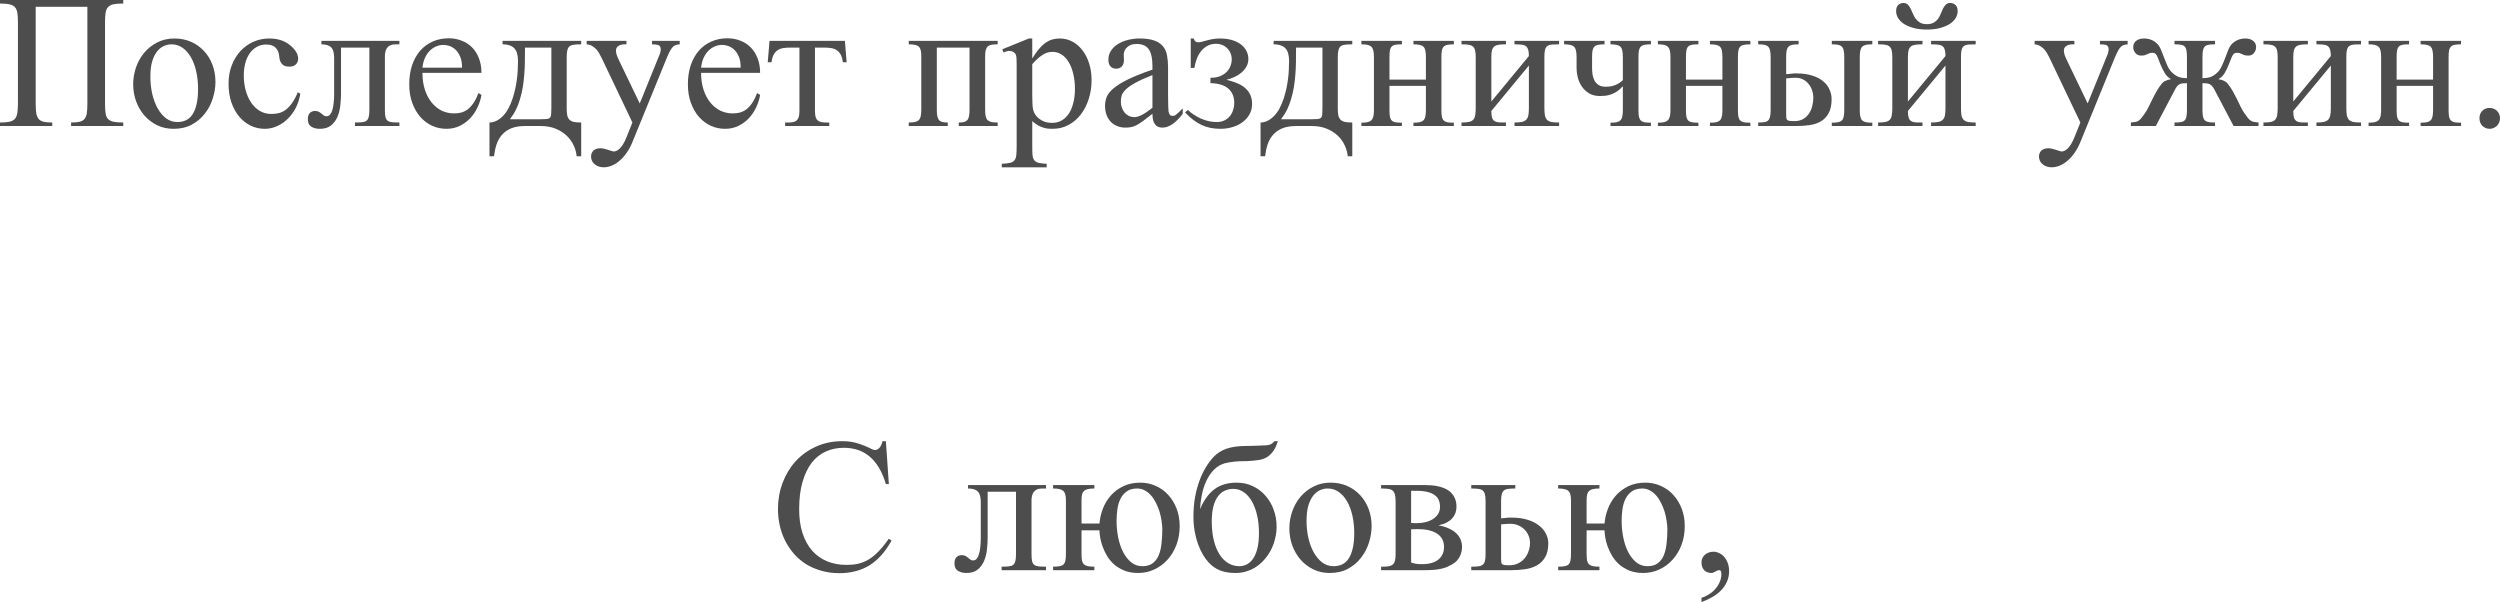 <?xml version="1.0" encoding="UTF-8"?> <svg xmlns="http://www.w3.org/2000/svg" viewBox="0 0 157.6 37.955" fill="none"><path d="M4.482 7.945V7.723C4.705 7.723 4.883 7.707 5.016 7.676C5.148 7.645 5.252 7.586 5.326 7.5C5.4 7.41 5.449 7.289 5.473 7.137C5.496 6.98 5.508 6.779 5.508 6.533V0.428H2.25V6.533C2.25 6.779 2.262 6.98 2.285 7.137C2.313 7.289 2.363 7.41 2.437 7.5C2.512 7.586 2.617 7.645 2.754 7.676C2.891 7.707 3.07 7.723 3.293 7.723V7.945H0V7.723C0.246 7.723 0.443 7.707 0.592 7.676C0.744 7.641 0.859 7.58 0.938 7.494C1.016 7.404 1.066 7.283 1.09 7.131C1.117 6.975 1.131 6.775 1.131 6.533V1.424C1.131 1.178 1.119 0.977 1.096 0.82C1.072 0.664 1.021 0.543 0.943 0.457C0.865 0.367 0.752 0.307 0.604 0.275C0.455 0.24 0.254 0.223 0 0.223V0H7.77V0.223C7.512 0.223 7.307 0.238 7.154 0.27C7.006 0.301 6.891 0.361 6.809 0.451C6.73 0.537 6.68 0.658 6.656 0.814C6.633 0.971 6.621 1.174 6.621 1.424V6.533C6.621 6.783 6.633 6.986 6.656 7.143C6.68 7.295 6.73 7.414 6.809 7.5C6.891 7.586 7.006 7.645 7.154 7.676C7.307 7.707 7.512 7.723 7.77 7.723V7.945H4.482Z" fill="#4D4D4D"></path><path d="M12.486 5.613C12.486 5.215 12.447 4.844 12.369 4.5C12.291 4.156 12.18 3.859 12.035 3.609C11.891 3.355 11.715 3.156 11.508 3.012C11.301 2.867 11.068 2.795 10.811 2.795C10.658 2.795 10.502 2.828 10.342 2.895C10.186 2.961 10.043 3.072 9.914 3.229C9.785 3.385 9.68 3.594 9.598 3.855C9.52 4.113 9.48 4.437 9.48 4.828C9.48 5.211 9.52 5.576 9.598 5.924C9.68 6.271 9.795 6.576 9.943 6.838C10.092 7.1 10.27 7.309 10.477 7.465C10.688 7.617 10.922 7.693 11.18 7.693C11.371 7.693 11.547 7.658 11.707 7.588C11.871 7.514 12.01 7.395 12.123 7.23C12.236 7.066 12.324 6.852 12.387 6.586C12.453 6.32 12.486 5.996 12.486 5.613ZM13.582 5.162C13.582 5.51 13.525 5.859 13.412 6.211C13.303 6.559 13.137 6.875 12.914 7.16C12.695 7.445 12.42 7.678 12.088 7.857C11.76 8.033 11.375 8.121 10.934 8.121C10.559 8.121 10.215 8.045 9.902 7.893C9.594 7.74 9.326 7.535 9.1 7.277C8.877 7.02 8.703 6.721 8.578 6.381C8.457 6.041 8.396 5.686 8.396 5.314C8.396 4.951 8.455 4.598 8.572 4.254C8.693 3.906 8.865 3.598 9.088 3.328C9.314 3.059 9.588 2.842 9.908 2.678C10.229 2.51 10.59 2.426 10.992 2.426C11.379 2.426 11.73 2.496 12.047 2.637C12.363 2.777 12.635 2.971 12.861 3.217C13.092 3.463 13.27 3.754 13.395 4.09C13.52 4.422 13.582 4.779 13.582 5.162Z" fill="#4D4D4D"></path><path d="M18.932 5.906C18.881 6.23 18.785 6.529 18.645 6.803C18.504 7.072 18.332 7.305 18.129 7.5C17.93 7.695 17.705 7.848 17.455 7.957C17.209 8.066 16.955 8.121 16.693 8.121C16.377 8.121 16.08 8.055 15.803 7.922C15.525 7.785 15.283 7.594 15.076 7.348C14.869 7.098 14.705 6.797 14.584 6.445C14.467 6.094 14.408 5.701 14.408 5.268C14.408 4.842 14.477 4.455 14.613 4.107C14.75 3.76 14.934 3.461 15.164 3.211C15.398 2.961 15.67 2.768 15.979 2.631C16.291 2.494 16.621 2.426 16.969 2.426C17.504 2.426 17.939 2.564 18.275 2.842C18.443 2.979 18.572 3.119 18.662 3.264C18.752 3.408 18.797 3.555 18.797 3.703C18.797 3.84 18.75 3.957 18.656 4.055C18.566 4.152 18.43 4.201 18.246 4.201C18.187 4.201 18.123 4.195 18.053 4.184C17.982 4.172 17.914 4.145 17.848 4.102C17.785 4.055 17.73 3.986 17.684 3.896C17.637 3.803 17.607 3.676 17.596 3.516C17.576 3.305 17.502 3.135 17.373 3.006C17.248 2.873 17.051 2.807 16.781 2.807C16.559 2.807 16.359 2.857 16.184 2.959C16.008 3.057 15.859 3.193 15.738 3.369C15.617 3.541 15.525 3.746 15.463 3.984C15.4 4.223 15.369 4.48 15.369 4.758C15.369 5.074 15.406 5.379 15.48 5.672C15.559 5.965 15.672 6.225 15.82 6.451C15.969 6.674 16.15 6.852 16.365 6.984C16.58 7.117 16.828 7.184 17.109 7.184C17.273 7.184 17.43 7.166 17.578 7.131C17.73 7.092 17.875 7.021 18.012 6.92C18.148 6.818 18.279 6.68 18.404 6.504C18.533 6.324 18.656 6.096 18.773 5.818L18.932 5.906Z" fill="#4D4D4D"></path><path d="M22.377 7.945V7.723C22.557 7.723 22.705 7.717 22.822 7.705C22.943 7.693 23.037 7.662 23.104 7.611C23.17 7.557 23.217 7.477 23.244 7.371C23.271 7.266 23.285 7.119 23.285 6.932V3H21.498V5.924C21.498 6.154 21.482 6.398 21.451 6.656C21.424 6.914 21.363 7.152 21.27 7.371C21.176 7.586 21.041 7.766 20.865 7.91C20.689 8.051 20.455 8.121 20.162 8.121C19.943 8.121 19.762 8.074 19.617 7.98C19.477 7.891 19.406 7.736 19.406 7.518C19.406 7.342 19.447 7.211 19.529 7.125C19.615 7.039 19.727 6.996 19.863 6.996C19.961 6.996 20.041 7.014 20.104 7.049C20.166 7.084 20.221 7.123 20.268 7.166C20.318 7.205 20.365 7.242 20.408 7.277C20.455 7.312 20.51 7.33 20.572 7.33C20.666 7.33 20.744 7.295 20.807 7.225C20.869 7.15 20.918 7.051 20.953 6.926C20.992 6.797 21.02 6.646 21.035 6.475C21.055 6.303 21.064 6.119 21.064 5.924V3.639C21.064 3.498 21.051 3.375 21.023 3.27C21 3.164 20.957 3.076 20.895 3.006C20.832 2.936 20.75 2.883 20.648 2.848C20.547 2.812 20.418 2.795 20.262 2.795V2.578H25.178V2.795H24.938C24.801 2.795 24.687 2.816 24.598 2.859C24.512 2.902 24.443 2.959 24.393 3.029C24.346 3.1 24.312 3.18 24.293 3.27C24.273 3.355 24.264 3.443 24.264 3.533V6.932C24.264 7.123 24.275 7.271 24.299 7.377C24.326 7.482 24.373 7.561 24.439 7.611C24.51 7.662 24.604 7.693 24.721 7.705C24.842 7.717 24.994 7.723 25.178 7.723V7.945H22.377Z" fill="#4D4D4D"></path><path d="M29.127 4.266C29.127 3.969 29.084 3.729 28.998 3.545C28.912 3.357 28.809 3.211 28.688 3.105C28.566 3 28.439 2.928 28.307 2.889C28.174 2.85 28.058 2.83 27.961 2.83C27.805 2.83 27.65 2.861 27.498 2.924C27.35 2.986 27.215 3.078 27.094 3.199C26.973 3.32 26.871 3.471 26.789 3.65C26.707 3.83 26.654 4.035 26.631 4.266H29.127ZM30.352 5.982C30.309 6.244 30.227 6.504 30.106 6.762C29.988 7.016 29.836 7.244 29.648 7.447C29.461 7.646 29.24 7.809 28.986 7.934C28.732 8.059 28.451 8.121 28.143 8.121C27.826 8.121 27.525 8.057 27.24 7.928C26.955 7.795 26.705 7.607 26.49 7.365C26.279 7.119 26.111 6.824 25.986 6.48C25.861 6.137 25.799 5.75 25.799 5.32C25.799 4.867 25.859 4.461 25.98 4.102C26.106 3.742 26.277 3.437 26.496 3.188C26.719 2.937 26.983 2.746 27.287 2.613C27.592 2.48 27.926 2.414 28.289 2.414C28.586 2.414 28.859 2.465 29.109 2.566C29.363 2.664 29.582 2.807 29.766 2.994C29.949 3.182 30.092 3.41 30.193 3.68C30.299 3.949 30.352 4.254 30.352 4.594H26.631C26.631 4.992 26.684 5.35 26.789 5.666C26.895 5.982 27.037 6.25 27.217 6.469C27.397 6.687 27.603 6.855 27.838 6.973C28.076 7.086 28.326 7.145 28.588 7.148C28.764 7.152 28.926 7.135 29.074 7.096C29.227 7.053 29.367 6.982 29.496 6.885C29.625 6.783 29.744 6.65 29.854 6.486C29.967 6.318 30.07 6.111 30.164 5.865L30.352 5.982Z" fill="#4D4D4D"></path><path d="M34.758 3H33.094C33.094 3.324 33.092 3.629 33.088 3.914C33.084 4.199 33.07 4.475 33.047 4.74C33.027 5.006 32.996 5.266 32.953 5.52C32.91 5.77 32.85 6.023 32.771 6.281C32.713 6.48 32.635 6.684 32.537 6.891C32.44 7.094 32.309 7.303 32.145 7.518H34.008C34.195 7.518 34.34 7.514 34.441 7.506C34.543 7.498 34.617 7.471 34.664 7.424C34.711 7.377 34.738 7.303 34.746 7.201C34.754 7.1 34.758 6.955 34.758 6.768V3ZM36.352 9.85C36.332 9.623 36.27 9.396 36.164 9.17C36.063 8.943 35.916 8.738 35.725 8.555C35.537 8.375 35.307 8.229 35.033 8.115C34.76 8.002 34.443 7.945 34.084 7.945H33.105C32.754 7.945 32.459 7.994 32.221 8.092C31.986 8.193 31.793 8.33 31.641 8.502C31.492 8.674 31.379 8.875 31.301 9.105C31.226 9.336 31.174 9.584 31.143 9.85H30.856V7.723C31.137 7.723 31.41 7.596 31.676 7.342C31.942 7.084 32.156 6.701 32.32 6.193C32.387 5.982 32.441 5.779 32.484 5.584C32.527 5.385 32.56 5.189 32.584 4.998C32.611 4.807 32.629 4.617 32.637 4.43C32.648 4.238 32.654 4.043 32.654 3.844C32.654 3.672 32.637 3.521 32.602 3.393C32.57 3.26 32.516 3.15 32.438 3.064C32.363 2.975 32.264 2.908 32.139 2.865C32.018 2.818 31.865 2.795 31.682 2.795V2.578H36.639V2.795C36.455 2.795 36.305 2.803 36.187 2.818C36.07 2.83 35.977 2.863 35.906 2.918C35.84 2.973 35.793 3.055 35.766 3.164C35.738 3.27 35.725 3.416 35.725 3.604V6.832C35.725 7.012 35.736 7.16 35.76 7.277C35.787 7.391 35.834 7.48 35.9 7.547C35.967 7.613 36.059 7.66 36.176 7.687C36.297 7.711 36.451 7.723 36.639 7.723V9.85H36.352Z" fill="#4D4D4D"></path><path d="M42.85 2.795C42.764 2.803 42.688 2.816 42.621 2.836C42.555 2.852 42.49 2.889 42.428 2.947C42.369 3.002 42.311 3.082 42.252 3.188C42.193 3.289 42.127 3.428 42.053 3.604L39.867 8.959C39.766 9.213 39.644 9.437 39.504 9.633C39.367 9.832 39.219 9.998 39.058 10.131C38.902 10.268 38.738 10.371 38.566 10.441C38.395 10.512 38.225 10.547 38.057 10.547C37.94 10.547 37.832 10.529 37.734 10.494C37.637 10.459 37.553 10.41 37.482 10.348C37.412 10.289 37.357 10.219 37.318 10.137C37.279 10.055 37.26 9.967 37.26 9.873C37.26 9.717 37.311 9.59 37.412 9.492C37.514 9.395 37.664 9.346 37.863 9.346C37.926 9.346 37.998 9.355 38.08 9.375C38.166 9.398 38.25 9.422 38.332 9.445C38.414 9.473 38.486 9.496 38.549 9.516C38.611 9.539 38.654 9.551 38.678 9.551C38.74 9.551 38.805 9.535 38.871 9.504C38.938 9.477 39.004 9.428 39.07 9.357C39.141 9.291 39.211 9.201 39.281 9.088C39.351 8.975 39.422 8.832 39.492 8.66L39.867 7.723L37.94 3.68C37.904 3.609 37.861 3.527 37.811 3.434C37.764 3.336 37.703 3.242 37.629 3.152C37.555 3.063 37.465 2.984 37.359 2.918C37.254 2.848 37.129 2.807 36.984 2.795V2.578H39.492V2.795H39.363C39.219 2.795 39.094 2.828 38.988 2.895C38.883 2.961 38.83 3.059 38.83 3.188C38.83 3.27 38.846 3.361 38.877 3.463C38.912 3.564 38.963 3.684 39.029 3.82L40.33 6.521L41.531 3.557C41.59 3.447 41.627 3.332 41.643 3.211C41.662 3.086 41.649 2.99 41.602 2.924C41.59 2.908 41.576 2.893 41.561 2.877C41.545 2.861 41.52 2.848 41.484 2.836C41.449 2.824 41.4 2.814 41.338 2.807C41.279 2.799 41.201 2.795 41.104 2.795V2.578H42.85V2.795Z" fill="#4D4D4D"></path><path d="M46.693 4.266C46.693 3.969 46.65 3.729 46.565 3.545C46.478 3.357 46.375 3.211 46.254 3.105C46.133 3 46.006 2.928 45.873 2.889C45.74 2.85 45.625 2.83 45.527 2.83C45.371 2.83 45.217 2.861 45.064 2.924C44.916 2.986 44.781 3.078 44.66 3.199C44.539 3.32 44.438 3.471 44.355 3.65C44.274 3.83 44.221 4.035 44.197 4.266H46.693ZM47.918 5.982C47.875 6.244 47.793 6.504 47.672 6.762C47.555 7.016 47.402 7.244 47.215 7.447C47.027 7.646 46.807 7.809 46.553 7.934C46.299 8.059 46.018 8.121 45.709 8.121C45.393 8.121 45.092 8.057 44.807 7.928C44.522 7.795 44.272 7.607 44.057 7.365C43.846 7.119 43.678 6.824 43.553 6.48C43.428 6.137 43.365 5.75 43.365 5.32C43.365 4.867 43.426 4.461 43.547 4.102C43.672 3.742 43.844 3.437 44.062 3.188C44.285 2.937 44.549 2.746 44.853 2.613C45.158 2.48 45.492 2.414 45.855 2.414C46.152 2.414 46.426 2.465 46.676 2.566C46.93 2.664 47.149 2.807 47.332 2.994C47.516 3.182 47.658 3.41 47.76 3.68C47.865 3.949 47.918 4.254 47.918 4.594H44.197C44.197 4.992 44.25 5.35 44.355 5.666C44.461 5.982 44.603 6.25 44.783 6.469C44.963 6.687 45.17 6.855 45.404 6.973C45.643 7.086 45.892 7.145 46.154 7.148C46.33 7.152 46.492 7.135 46.641 7.096C46.793 7.053 46.934 6.982 47.063 6.885C47.191 6.783 47.311 6.65 47.42 6.486C47.533 6.318 47.637 6.111 47.73 5.865L47.918 5.982Z" fill="#4D4D4D"></path><path d="M53.139 3.926C53.111 3.734 53.066 3.578 53.004 3.457C52.941 3.336 52.861 3.242 52.764 3.176C52.666 3.105 52.549 3.059 52.412 3.035C52.279 3.012 52.125 3 51.949 3H51.375V6.943C51.375 7.076 51.383 7.191 51.398 7.289C51.414 7.387 51.445 7.469 51.492 7.535C51.543 7.598 51.611 7.645 51.697 7.676C51.787 7.707 51.904 7.723 52.049 7.723H52.277V7.945H49.494V7.723H49.723C49.867 7.723 49.982 7.707 50.068 7.676C50.158 7.645 50.227 7.598 50.274 7.535C50.324 7.469 50.357 7.387 50.373 7.289C50.389 7.191 50.396 7.076 50.396 6.943V3H49.816C49.645 3 49.49 3.012 49.353 3.035C49.221 3.059 49.105 3.105 49.008 3.176C48.91 3.242 48.83 3.336 48.767 3.457C48.705 3.578 48.66 3.734 48.633 3.926H48.398L48.51 2.578H53.262L53.373 3.926H53.139Z" fill="#4D4D4D"></path><path d="M60.44 7.945V7.723C60.568 7.723 60.676 7.713 60.762 7.693C60.852 7.67 60.922 7.631 60.973 7.576C61.027 7.518 61.064 7.438 61.084 7.336C61.107 7.23 61.119 7.096 61.119 6.932V3H59.057V6.932C59.057 7.1 59.068 7.236 59.092 7.342C59.115 7.443 59.152 7.523 59.203 7.582C59.258 7.637 59.33 7.674 59.42 7.693C59.51 7.713 59.619 7.723 59.748 7.723V7.945H57.287V7.723C57.439 7.723 57.566 7.713 57.668 7.693C57.77 7.674 57.85 7.637 57.908 7.582C57.971 7.523 58.014 7.443 58.037 7.342C58.064 7.236 58.078 7.1 58.078 6.932V3.533C58.078 3.385 58.066 3.264 58.043 3.17C58.02 3.072 57.978 2.996 57.92 2.941C57.861 2.887 57.781 2.85 57.68 2.83C57.578 2.807 57.447 2.795 57.287 2.795V2.578H62.894V2.795C62.746 2.795 62.621 2.803 62.52 2.818C62.418 2.834 62.336 2.869 62.273 2.924C62.215 2.975 62.172 3.049 62.144 3.146C62.117 3.244 62.103 3.373 62.103 3.533V6.932C62.103 7.096 62.115 7.23 62.139 7.336C62.162 7.438 62.203 7.518 62.262 7.576C62.324 7.631 62.406 7.67 62.508 7.693C62.609 7.713 62.738 7.723 62.894 7.723V7.945H60.44Z" fill="#4D4D4D"></path><path d="M67.764 5.613C67.764 5.262 67.729 4.943 67.658 4.658C67.592 4.369 67.496 4.123 67.371 3.92C67.25 3.713 67.101 3.553 66.926 3.439C66.754 3.326 66.562 3.27 66.352 3.27C66.234 3.27 66.125 3.285 66.023 3.316C65.922 3.348 65.82 3.396 65.719 3.463C65.617 3.525 65.514 3.605 65.408 3.703C65.307 3.797 65.195 3.91 65.074 4.043V6.053C65.074 6.471 65.092 6.756 65.127 6.908C65.15 7.01 65.193 7.111 65.256 7.213C65.322 7.314 65.404 7.404 65.502 7.482C65.603 7.561 65.723 7.625 65.859 7.676C66 7.723 66.156 7.746 66.328 7.746C66.555 7.746 66.758 7.693 66.938 7.588C67.117 7.482 67.268 7.336 67.389 7.148C67.51 6.957 67.601 6.732 67.664 6.475C67.73 6.213 67.764 5.926 67.764 5.613ZM68.813 5.057C68.813 5.479 68.752 5.875 68.631 6.246C68.514 6.617 68.346 6.943 68.127 7.225C67.912 7.502 67.654 7.721 67.353 7.881C67.053 8.041 66.719 8.121 66.352 8.121C66.266 8.121 66.174 8.117 66.076 8.109C65.979 8.102 65.877 8.08 65.771 8.045C65.666 8.014 65.555 7.967 65.438 7.904C65.32 7.838 65.199 7.748 65.074 7.635V9.287C65.074 9.498 65.08 9.668 65.092 9.797C65.107 9.93 65.145 10.033 65.203 10.107C65.266 10.182 65.357 10.234 65.479 10.266C65.6 10.297 65.767 10.316 65.983 10.324V10.547H63.152V10.324C63.371 10.316 63.543 10.297 63.668 10.266C63.793 10.238 63.887 10.186 63.949 10.107C64.012 10.033 64.051 9.928 64.066 9.791C64.082 9.658 64.09 9.48 64.09 9.258V4.154C64.09 4.01 64.088 3.889 64.084 3.791C64.084 3.693 64.078 3.613 64.066 3.551C64.055 3.484 64.035 3.432 64.008 3.393C63.98 3.354 63.941 3.316 63.891 3.281C63.832 3.242 63.754 3.219 63.656 3.211C63.563 3.203 63.43 3.234 63.258 3.305L63.187 3.105L64.863 2.426H65.074V3.691C65.211 3.457 65.348 3.26 65.484 3.1C65.621 2.936 65.76 2.805 65.9 2.707C66.041 2.605 66.186 2.533 66.334 2.49C66.482 2.447 66.639 2.426 66.803 2.426C67.1 2.426 67.371 2.494 67.617 2.631C67.863 2.764 68.074 2.949 68.25 3.188C68.43 3.422 68.568 3.699 68.666 4.02C68.764 4.34 68.813 4.686 68.813 5.057Z" fill="#4D4D4D"></path><path d="M72.65 4.734C72.197 4.91 71.838 5.072 71.572 5.221C71.31 5.365 71.111 5.504 70.975 5.637C70.838 5.77 70.75 5.898 70.711 6.023C70.676 6.145 70.658 6.27 70.658 6.398C70.658 6.539 70.68 6.668 70.723 6.785C70.766 6.902 70.822 7.006 70.893 7.096C70.967 7.182 71.053 7.25 71.15 7.301C71.252 7.352 71.359 7.379 71.473 7.383C71.625 7.391 71.797 7.344 71.988 7.242C72.184 7.141 72.404 6.99 72.65 6.791V4.734ZM74.561 7.172C74.119 7.754 73.691 8.045 73.277 8.045C73.191 8.045 73.109 8.031 73.031 8.004C72.957 7.977 72.891 7.93 72.832 7.863C72.777 7.797 72.732 7.709 72.697 7.6C72.666 7.486 72.65 7.344 72.65 7.172C72.416 7.355 72.221 7.506 72.064 7.623C71.912 7.736 71.776 7.824 71.654 7.887C71.537 7.949 71.424 7.99 71.314 8.01C71.209 8.033 71.086 8.045 70.945 8.045C70.754 8.045 70.58 8.012 70.424 7.945C70.268 7.883 70.133 7.793 70.019 7.676C69.906 7.555 69.818 7.41 69.756 7.242C69.693 7.07 69.662 6.881 69.662 6.674C69.662 6.475 69.697 6.285 69.768 6.105C69.842 5.926 69.986 5.746 70.201 5.566C70.416 5.383 70.719 5.195 71.109 5.004C71.5 4.813 72.014 4.607 72.65 4.389V4.166C72.65 3.908 72.629 3.691 72.586 3.516C72.547 3.34 72.486 3.197 72.404 3.088C72.322 2.975 72.217 2.895 72.088 2.848C71.963 2.797 71.816 2.771 71.648 2.771C71.402 2.771 71.209 2.836 71.068 2.965C70.928 3.09 70.852 3.244 70.84 3.428L70.852 3.779C70.859 3.947 70.816 4.082 70.723 4.184C70.633 4.281 70.514 4.33 70.365 4.33C70.209 4.33 70.088 4.281 70.002 4.184C69.916 4.082 69.873 3.943 69.873 3.768C69.873 3.557 69.926 3.369 70.031 3.205C70.141 3.037 70.285 2.896 70.465 2.783C70.648 2.666 70.857 2.578 71.092 2.52C71.33 2.457 71.578 2.426 71.836 2.426C72.223 2.426 72.533 2.469 72.768 2.555C73.006 2.641 73.189 2.764 73.318 2.924C73.447 3.08 73.531 3.271 73.57 3.498C73.613 3.721 73.635 3.973 73.635 4.254V6.082C73.635 6.332 73.639 6.537 73.646 6.697C73.654 6.857 73.66 6.965 73.664 7.02C73.684 7.125 73.713 7.199 73.752 7.242C73.791 7.285 73.848 7.307 73.922 7.307C73.957 7.307 73.988 7.303 74.016 7.295C74.047 7.287 74.084 7.268 74.127 7.236C74.174 7.201 74.23 7.152 74.297 7.09C74.363 7.027 74.451 6.941 74.561 6.832V7.172Z" fill="#4D4D4D"></path><path d="M78.932 6.557C78.932 6.803 78.875 7.023 78.762 7.219C78.652 7.41 78.504 7.574 78.317 7.711C78.133 7.844 77.922 7.945 77.684 8.016C77.445 8.086 77.199 8.121 76.945 8.121C76.719 8.121 76.508 8.102 76.312 8.063C76.117 8.023 75.93 7.963 75.75 7.881C75.57 7.795 75.395 7.687 75.223 7.559C75.055 7.43 74.883 7.273 74.707 7.09L74.877 6.932C75.135 7.166 75.422 7.352 75.738 7.488C76.059 7.625 76.377 7.693 76.693 7.693C76.873 7.693 77.031 7.662 77.168 7.6C77.308 7.533 77.426 7.445 77.52 7.336C77.613 7.223 77.684 7.094 77.731 6.949C77.781 6.801 77.807 6.645 77.807 6.48C77.807 6.266 77.768 6.08 77.689 5.924C77.615 5.768 77.512 5.641 77.379 5.543C77.246 5.441 77.088 5.367 76.904 5.32C76.721 5.27 76.521 5.244 76.307 5.244V4.904C76.537 4.904 76.736 4.871 76.904 4.805C77.076 4.734 77.217 4.645 77.326 4.535C77.436 4.426 77.516 4.303 77.566 4.166C77.621 4.025 77.648 3.885 77.648 3.744C77.648 3.604 77.623 3.473 77.572 3.352C77.522 3.23 77.451 3.127 77.361 3.041C77.276 2.951 77.172 2.883 77.051 2.836C76.93 2.785 76.799 2.76 76.658 2.76C76.459 2.76 76.283 2.801 76.131 2.883C75.978 2.961 75.846 3.068 75.732 3.205C75.619 3.342 75.525 3.504 75.451 3.691C75.381 3.875 75.328 4.072 75.293 4.283H75.064V2.426H75.246C75.289 2.52 75.328 2.584 75.363 2.619C75.402 2.65 75.461 2.666 75.539 2.666C75.609 2.666 75.688 2.654 75.773 2.631C75.863 2.604 75.963 2.576 76.072 2.549C76.182 2.518 76.305 2.49 76.441 2.467C76.582 2.439 76.738 2.426 76.91 2.426C77.191 2.426 77.443 2.459 77.666 2.525C77.889 2.592 78.076 2.684 78.229 2.801C78.381 2.918 78.496 3.055 78.574 3.211C78.656 3.367 78.697 3.535 78.697 3.715C78.697 3.891 78.658 4.049 78.58 4.189C78.502 4.33 78.398 4.457 78.27 4.57C78.141 4.68 77.992 4.773 77.824 4.852C77.66 4.926 77.49 4.986 77.314 5.033C77.553 5.088 77.772 5.156 77.971 5.238C78.17 5.316 78.34 5.416 78.48 5.537C78.625 5.658 78.736 5.803 78.815 5.971C78.892 6.135 78.932 6.33 78.932 6.557Z" fill="#4D4D4D"></path><path d="M83.367 3H81.703C81.703 3.324 81.701 3.629 81.697 3.914C81.693 4.199 81.68 4.475 81.656 4.74C81.637 5.006 81.605 5.266 81.562 5.52C81.519 5.77 81.459 6.023 81.381 6.281C81.322 6.48 81.244 6.684 81.147 6.891C81.049 7.094 80.918 7.303 80.754 7.518H82.617C82.805 7.518 82.949 7.514 83.051 7.506C83.152 7.498 83.227 7.471 83.274 7.424C83.32 7.377 83.348 7.303 83.355 7.201C83.363 7.1 83.367 6.955 83.367 6.768V3ZM84.961 9.85C84.941 9.623 84.879 9.396 84.773 9.17C84.672 8.943 84.525 8.738 84.334 8.555C84.146 8.375 83.916 8.229 83.643 8.115C83.369 8.002 83.053 7.945 82.693 7.945H81.715C81.363 7.945 81.068 7.994 80.83 8.092C80.596 8.193 80.402 8.33 80.25 8.502C80.102 8.674 79.988 8.875 79.91 9.105C79.836 9.336 79.783 9.584 79.752 9.85H79.465V7.723C79.746 7.723 80.02 7.596 80.285 7.342C80.551 7.084 80.766 6.701 80.93 6.193C80.996 5.982 81.051 5.779 81.094 5.584C81.137 5.385 81.17 5.189 81.193 4.998C81.221 4.807 81.238 4.617 81.246 4.43C81.258 4.238 81.264 4.043 81.264 3.844C81.264 3.672 81.246 3.521 81.211 3.393C81.18 3.26 81.125 3.15 81.047 3.064C80.973 2.975 80.873 2.908 80.748 2.865C80.627 2.818 80.475 2.795 80.291 2.795V2.578H85.248V2.795C85.065 2.795 84.914 2.803 84.797 2.818C84.68 2.83 84.586 2.863 84.516 2.918C84.449 2.973 84.402 3.055 84.375 3.164C84.348 3.27 84.334 3.416 84.334 3.604V6.832C84.334 7.012 84.346 7.16 84.369 7.277C84.396 7.391 84.443 7.48 84.51 7.547C84.576 7.613 84.668 7.66 84.785 7.687C84.906 7.711 85.061 7.723 85.248 7.723V9.85H84.961Z" fill="#4D4D4D"></path><path d="M89.103 7.945V7.734C89.264 7.734 89.394 7.725 89.496 7.705C89.598 7.682 89.678 7.641 89.736 7.582C89.795 7.523 89.834 7.443 89.854 7.342C89.877 7.236 89.889 7.104 89.889 6.943V5.414H87.592V6.943C87.592 7.123 87.602 7.266 87.621 7.371C87.645 7.473 87.686 7.551 87.744 7.605C87.803 7.66 87.883 7.695 87.984 7.711C88.086 7.727 88.217 7.734 88.377 7.734V7.945H85.822V7.734C85.982 7.734 86.113 7.723 86.215 7.699C86.316 7.676 86.397 7.635 86.455 7.576C86.514 7.514 86.555 7.432 86.578 7.33C86.602 7.229 86.613 7.1 86.613 6.943V3.592C86.613 3.432 86.602 3.301 86.578 3.199C86.555 3.094 86.514 3.012 86.455 2.953C86.397 2.895 86.316 2.854 86.215 2.83C86.113 2.807 85.982 2.795 85.822 2.795V2.578H88.377V2.795C88.217 2.795 88.086 2.803 87.984 2.818C87.883 2.834 87.803 2.869 87.744 2.924C87.686 2.979 87.645 3.059 87.621 3.164C87.602 3.27 87.592 3.412 87.592 3.592V5.016H89.889V3.592C89.889 3.428 89.877 3.295 89.854 3.193C89.834 3.088 89.795 3.006 89.736 2.947C89.678 2.889 89.598 2.85 89.496 2.83C89.394 2.807 89.264 2.795 89.103 2.795V2.578H91.652V2.795C91.492 2.795 91.361 2.805 91.26 2.824C91.158 2.84 91.078 2.877 91.02 2.936C90.961 2.99 90.92 3.07 90.897 3.176C90.877 3.281 90.867 3.42 90.867 3.592V6.943C90.867 7.115 90.877 7.254 90.897 7.359C90.92 7.465 90.961 7.545 91.02 7.6C91.078 7.654 91.158 7.691 91.26 7.711C91.361 7.727 91.492 7.734 91.652 7.734V7.945H89.103Z" fill="#4D4D4D"></path><path d="M95.473 7.945V7.723C95.66 7.723 95.813 7.711 95.93 7.687C96.047 7.664 96.139 7.619 96.205 7.553C96.275 7.486 96.322 7.395 96.346 7.277C96.369 7.16 96.381 7.008 96.381 6.82V4.131L94.014 6.996C94.014 7.18 94.029 7.322 94.06 7.424C94.096 7.521 94.15 7.594 94.225 7.641C94.299 7.684 94.394 7.709 94.512 7.717C94.629 7.721 94.77 7.723 94.934 7.723V7.945H92.133V7.723C92.324 7.723 92.479 7.711 92.596 7.687C92.713 7.664 92.803 7.619 92.865 7.553C92.932 7.486 92.975 7.395 92.994 7.277C93.017 7.16 93.029 7.008 93.029 6.82V3.604C93.029 3.42 93.016 3.275 92.988 3.17C92.961 3.061 92.912 2.979 92.842 2.924C92.775 2.869 92.684 2.834 92.566 2.818C92.453 2.803 92.309 2.795 92.133 2.795V2.578H94.934V2.795C94.758 2.795 94.611 2.803 94.494 2.818C94.377 2.834 94.281 2.869 94.207 2.924C94.137 2.979 94.086 3.061 94.055 3.17C94.027 3.275 94.014 3.42 94.014 3.604V6.398L96.381 3.533C96.381 3.354 96.363 3.215 96.328 3.117C96.297 3.016 96.244 2.941 96.17 2.895C96.1 2.848 96.006 2.82 95.889 2.812C95.775 2.801 95.637 2.795 95.473 2.795V2.578H98.285V2.795C98.113 2.795 97.969 2.799 97.852 2.807C97.734 2.814 97.639 2.842 97.564 2.889C97.49 2.936 97.438 3.01 97.406 3.111C97.375 3.209 97.359 3.35 97.359 3.533V6.82C97.359 7.012 97.371 7.168 97.395 7.289C97.422 7.406 97.469 7.498 97.535 7.564C97.605 7.627 97.699 7.67 97.816 7.693C97.938 7.713 98.094 7.723 98.285 7.723V7.945H95.473Z" fill="#4D4D4D"></path><path d="M101.525 7.945V7.734C101.682 7.734 101.811 7.725 101.912 7.705C102.014 7.682 102.094 7.641 102.152 7.582C102.211 7.523 102.25 7.443 102.269 7.342C102.293 7.236 102.305 7.104 102.305 6.943V5.432C102.187 5.568 102.066 5.678 101.941 5.76C101.82 5.842 101.697 5.904 101.572 5.947C101.451 5.99 101.33 6.02 101.209 6.035C101.092 6.047 100.977 6.053 100.863 6.053C100.59 6.053 100.359 5.996 100.172 5.883C99.984 5.766 99.832 5.621 99.715 5.449C99.598 5.273 99.514 5.084 99.463 4.881C99.412 4.674 99.387 4.482 99.387 4.307V3.592C99.387 3.428 99.375 3.295 99.351 3.193C99.328 3.088 99.287 3.006 99.229 2.947C99.17 2.889 99.09 2.85 98.988 2.83C98.887 2.807 98.758 2.795 98.602 2.795V2.578H101.15V2.795C100.99 2.795 100.859 2.805 100.758 2.824C100.656 2.84 100.576 2.877 100.518 2.936C100.459 2.99 100.418 3.07 100.394 3.176C100.375 3.281 100.365 3.42 100.365 3.592V4.307C100.365 4.424 100.375 4.551 100.394 4.688C100.414 4.824 100.453 4.951 100.512 5.068C100.57 5.182 100.656 5.277 100.77 5.355C100.883 5.43 101.033 5.467 101.221 5.467C101.295 5.467 101.373 5.463 101.455 5.455C101.537 5.447 101.623 5.43 101.713 5.402C101.807 5.375 101.902 5.334 102 5.279C102.098 5.225 102.199 5.15 102.305 5.057V3.592C102.305 3.428 102.293 3.295 102.269 3.193C102.25 3.088 102.211 3.006 102.152 2.947C102.094 2.889 102.014 2.85 101.912 2.83C101.811 2.807 101.682 2.795 101.525 2.795V2.578H104.074V2.795C103.914 2.795 103.783 2.805 103.682 2.824C103.58 2.84 103.5 2.877 103.441 2.936C103.383 2.99 103.342 3.07 103.318 3.176C103.299 3.281 103.289 3.42 103.289 3.592V6.943C103.289 7.115 103.299 7.254 103.318 7.359C103.342 7.465 103.383 7.545 103.441 7.6C103.5 7.654 103.58 7.691 103.682 7.711C103.783 7.727 103.914 7.734 104.074 7.734V7.945H101.525Z" fill="#4D4D4D"></path><path d="M107.795 7.945V7.734C107.955 7.734 108.086 7.725 108.188 7.705C108.289 7.682 108.369 7.641 108.428 7.582C108.486 7.523 108.525 7.443 108.545 7.342C108.568 7.236 108.58 7.104 108.58 6.943V5.414H106.283V6.943C106.283 7.123 106.293 7.266 106.313 7.371C106.336 7.473 106.377 7.551 106.435 7.605C106.494 7.66 106.574 7.695 106.676 7.711C106.777 7.727 106.908 7.734 107.068 7.734V7.945H104.514V7.734C104.674 7.734 104.805 7.723 104.906 7.699C105.008 7.676 105.088 7.635 105.146 7.576C105.205 7.514 105.246 7.432 105.27 7.33C105.293 7.229 105.305 7.1 105.305 6.943V3.592C105.305 3.432 105.293 3.301 105.27 3.199C105.246 3.094 105.205 3.012 105.146 2.953C105.088 2.895 105.008 2.854 104.906 2.83C104.805 2.807 104.674 2.795 104.514 2.795V2.578H107.068V2.795C106.908 2.795 106.777 2.803 106.676 2.818C106.574 2.834 106.494 2.869 106.435 2.924C106.377 2.979 106.336 3.059 106.313 3.164C106.293 3.27 106.283 3.412 106.283 3.592V5.016H108.58V3.592C108.58 3.428 108.568 3.295 108.545 3.193C108.525 3.088 108.486 3.006 108.428 2.947C108.369 2.889 108.289 2.85 108.188 2.83C108.086 2.807 107.955 2.795 107.795 2.795V2.578H110.344V2.795C110.184 2.795 110.053 2.805 109.951 2.824C109.85 2.84 109.77 2.877 109.711 2.936C109.652 2.99 109.611 3.07 109.588 3.176C109.568 3.281 109.559 3.42 109.559 3.592V6.943C109.559 7.115 109.568 7.254 109.588 7.359C109.611 7.465 109.652 7.545 109.711 7.6C109.77 7.654 109.85 7.691 109.951 7.711C110.053 7.727 110.184 7.734 110.344 7.734V7.945H107.795Z" fill="#4D4D4D"></path><path d="M115.465 6.246C115.465 6.617 115.402 6.914 115.277 7.137C115.156 7.359 114.992 7.531 114.785 7.652C114.582 7.77 114.346 7.848 114.076 7.887C113.811 7.926 113.531 7.945 113.238 7.945H110.836V7.723C110.992 7.723 111.121 7.715 111.223 7.699C111.324 7.684 111.404 7.648 111.463 7.594C111.522 7.535 111.563 7.455 111.586 7.354C111.609 7.248 111.621 7.107 111.621 6.932V3.592C111.621 3.424 111.609 3.289 111.586 3.188C111.563 3.082 111.522 3 111.463 2.941C111.404 2.883 111.324 2.844 111.223 2.824C111.121 2.805 110.992 2.795 110.836 2.795V2.578H113.385V2.795C113.225 2.795 113.094 2.805 112.992 2.824C112.891 2.844 112.811 2.883 112.752 2.941C112.693 3 112.652 3.082 112.629 3.188C112.609 3.289 112.6 3.424 112.6 3.592V4.676L112.869 4.652C112.932 4.645 112.98 4.639 113.016 4.635C113.055 4.631 113.09 4.629 113.121 4.629H113.262C113.649 4.629 113.98 4.676 114.258 4.77C114.539 4.859 114.767 4.98 114.943 5.133C115.123 5.285 115.254 5.459 115.336 5.654C115.422 5.846 115.465 6.043 115.465 6.246ZM115.477 7.945V7.734C115.637 7.734 115.768 7.725 115.869 7.705C115.971 7.686 116.051 7.648 116.109 7.594C116.168 7.535 116.207 7.455 116.227 7.354C116.25 7.248 116.262 7.111 116.262 6.943V3.592C116.262 3.424 116.25 3.289 116.227 3.188C116.207 3.082 116.168 3 116.109 2.941C116.051 2.883 115.971 2.844 115.869 2.824C115.768 2.805 115.637 2.795 115.477 2.795V2.578H118.031V2.795C117.871 2.795 117.74 2.805 117.639 2.824C117.537 2.844 117.457 2.883 117.398 2.941C117.34 3 117.299 3.082 117.275 3.188C117.252 3.289 117.24 3.424 117.24 3.592V6.943C117.24 7.111 117.252 7.248 117.275 7.354C117.299 7.455 117.34 7.535 117.398 7.594C117.457 7.648 117.537 7.686 117.639 7.705C117.74 7.725 117.871 7.734 118.031 7.734V7.945H115.477ZM114.311 6.17C114.311 5.994 114.283 5.83 114.228 5.678C114.174 5.525 114.098 5.393 114 5.279C113.906 5.162 113.791 5.07 113.654 5.004C113.521 4.937 113.375 4.904 113.215 4.904H113.086C113.047 4.904 113.004 4.906 112.957 4.91C112.914 4.914 112.863 4.918 112.805 4.922C112.75 4.926 112.682 4.934 112.6 4.945V7.242C112.6 7.324 112.604 7.391 112.611 7.441C112.619 7.492 112.639 7.533 112.67 7.564C112.705 7.592 112.756 7.611 112.822 7.623C112.893 7.631 112.988 7.635 113.109 7.635C113.336 7.635 113.525 7.59 113.678 7.5C113.83 7.406 113.953 7.289 114.047 7.148C114.141 7.004 114.207 6.846 114.246 6.674C114.289 6.502 114.311 6.334 114.311 6.17Z" fill="#4D4D4D"></path><path d="M121.734 7.945V7.723C121.922 7.723 122.074 7.711 122.191 7.687C122.309 7.664 122.4 7.619 122.467 7.553C122.537 7.486 122.584 7.395 122.608 7.277C122.631 7.16 122.642 7.008 122.642 6.82V4.131L120.275 6.996C120.275 7.18 120.291 7.322 120.322 7.424C120.357 7.521 120.412 7.594 120.486 7.641C120.56 7.684 120.656 7.709 120.774 7.717C120.891 7.721 121.031 7.723 121.195 7.723V7.945H118.395V7.723C118.586 7.723 118.74 7.711 118.857 7.687C118.975 7.664 119.064 7.619 119.127 7.553C119.193 7.486 119.236 7.395 119.256 7.277C119.279 7.16 119.291 7.008 119.291 6.82V3.604C119.291 3.42 119.277 3.275 119.25 3.17C119.223 3.061 119.174 2.979 119.104 2.924C119.037 2.869 118.945 2.834 118.828 2.818C118.715 2.803 118.57 2.795 118.395 2.795V2.578H121.195V2.795C121.02 2.795 120.873 2.803 120.756 2.818C120.639 2.834 120.543 2.869 120.469 2.924C120.398 2.979 120.348 3.061 120.316 3.17C120.289 3.275 120.275 3.42 120.275 3.604V6.398L122.642 3.533C122.642 3.354 122.625 3.215 122.59 3.117C122.559 3.016 122.506 2.941 122.432 2.895C122.361 2.848 122.268 2.82 122.15 2.812C122.037 2.801 121.898 2.795 121.734 2.795V2.578H124.547V2.795C124.375 2.795 124.23 2.799 124.113 2.807C123.996 2.814 123.9 2.842 123.826 2.889C123.752 2.936 123.699 3.01 123.668 3.111C123.637 3.209 123.621 3.35 123.621 3.533V6.82C123.621 7.012 123.633 7.168 123.656 7.289C123.683 7.406 123.73 7.498 123.797 7.564C123.867 7.627 123.961 7.67 124.078 7.693C124.199 7.713 124.356 7.723 124.547 7.723V7.945H121.734ZM123.41 0.703C123.41 0.852 123.369 0.996 123.287 1.137C123.205 1.273 123.082 1.396 122.918 1.506C122.754 1.611 122.551 1.697 122.309 1.764C122.067 1.83 121.787 1.863 121.471 1.863C121.154 1.863 120.875 1.83 120.633 1.764C120.391 1.697 120.188 1.611 120.023 1.506C119.863 1.396 119.74 1.273 119.654 1.137C119.572 0.996 119.531 0.852 119.531 0.703C119.531 0.527 119.576 0.398 119.666 0.316C119.756 0.23 119.861 0.188 119.983 0.188C120.1 0.188 120.193 0.221 120.264 0.287C120.334 0.354 120.393 0.436 120.44 0.533C120.49 0.631 120.539 0.738 120.586 0.855C120.633 0.973 120.691 1.08 120.762 1.178C120.836 1.275 120.928 1.357 121.037 1.424C121.146 1.49 121.291 1.523 121.471 1.523C121.65 1.523 121.795 1.49 121.904 1.424C122.018 1.357 122.109 1.275 122.18 1.178C122.25 1.08 122.307 0.973 122.349 0.855C122.396 0.738 122.443 0.631 122.49 0.533C122.541 0.436 122.6 0.354 122.666 0.287C122.732 0.221 122.822 0.188 122.935 0.188C123.072 0.188 123.185 0.23 123.275 0.316C123.365 0.398 123.41 0.527 123.41 0.703Z" fill="#4D4D4D"></path><path d="M134.127 2.795C134.041 2.803 133.965 2.816 133.898 2.836C133.832 2.852 133.768 2.889 133.705 2.947C133.646 3.002 133.588 3.082 133.529 3.188C133.471 3.289 133.404 3.428 133.33 3.604L131.145 8.959C131.043 9.213 130.922 9.437 130.781 9.633C130.645 9.832 130.496 9.998 130.336 10.131C130.18 10.268 130.016 10.371 129.844 10.441C129.672 10.512 129.502 10.547 129.334 10.547C129.217 10.547 129.109 10.529 129.012 10.494C128.914 10.459 128.83 10.41 128.76 10.348C128.689 10.289 128.635 10.219 128.596 10.137C128.557 10.055 128.537 9.967 128.537 9.873C128.537 9.717 128.588 9.59 128.689 9.492C128.791 9.395 128.941 9.346 129.141 9.346C129.203 9.346 129.275 9.355 129.357 9.375C129.443 9.398 129.527 9.422 129.609 9.445C129.691 9.473 129.764 9.496 129.826 9.516C129.889 9.539 129.932 9.551 129.955 9.551C130.018 9.551 130.082 9.535 130.149 9.504C130.215 9.477 130.281 9.428 130.348 9.357C130.418 9.291 130.488 9.201 130.559 9.088C130.629 8.975 130.699 8.832 130.769 8.66L131.145 7.723L129.217 3.68C129.182 3.609 129.139 3.527 129.088 3.434C129.041 3.336 128.98 3.242 128.906 3.152C128.832 3.063 128.742 2.984 128.637 2.918C128.531 2.848 128.406 2.807 128.262 2.795V2.578H130.769V2.795H130.641C130.496 2.795 130.371 2.828 130.266 2.895C130.16 2.961 130.107 3.059 130.107 3.188C130.107 3.27 130.123 3.361 130.154 3.463C130.19 3.564 130.24 3.684 130.307 3.82L131.607 6.521L132.809 3.557C132.867 3.447 132.904 3.332 132.92 3.211C132.939 3.086 132.926 2.99 132.879 2.924C132.867 2.908 132.853 2.893 132.838 2.877C132.822 2.861 132.797 2.848 132.762 2.836C132.727 2.824 132.678 2.814 132.615 2.807C132.557 2.799 132.479 2.795 132.381 2.795V2.578H134.127V2.795Z" fill="#4D4D4D"></path><path d="M140.807 7.945L139.594 5.643C139.547 5.553 139.5 5.482 139.453 5.432C139.406 5.377 139.356 5.336 139.301 5.309C139.246 5.281 139.182 5.264 139.108 5.256C139.037 5.248 138.949 5.244 138.844 5.244V6.932C138.844 7.111 138.855 7.254 138.879 7.359C138.902 7.461 138.943 7.539 139.002 7.594C139.061 7.648 139.141 7.684 139.242 7.699C139.344 7.715 139.475 7.723 139.635 7.723V7.945H137.08V7.723C137.24 7.723 137.371 7.715 137.473 7.699C137.574 7.684 137.654 7.648 137.713 7.594C137.772 7.539 137.81 7.461 137.83 7.359C137.853 7.254 137.865 7.111 137.865 6.932V5.244C137.76 5.244 137.67 5.248 137.596 5.256C137.526 5.264 137.461 5.281 137.402 5.309C137.348 5.336 137.297 5.377 137.25 5.432C137.207 5.482 137.162 5.553 137.115 5.643L135.902 7.945H134.332V7.723C134.449 7.711 134.543 7.699 134.613 7.687C134.687 7.676 134.752 7.652 134.807 7.617C134.865 7.578 134.924 7.523 134.982 7.453C135.045 7.379 135.123 7.273 135.217 7.137C135.299 7.02 135.377 6.885 135.451 6.732C135.529 6.576 135.609 6.414 135.692 6.246C135.773 6.078 135.863 5.908 135.961 5.736C136.059 5.564 136.17 5.404 136.295 5.256C136.338 5.197 136.393 5.152 136.459 5.121C136.525 5.086 136.588 5.059 136.647 5.039C136.717 5.02 136.787 5.004 136.857 4.992C136.744 4.922 136.658 4.854 136.6 4.787C136.541 4.721 136.496 4.66 136.465 4.605C136.34 4.387 136.246 4.197 136.184 4.037C136.125 3.877 136.074 3.744 136.031 3.639C135.992 3.533 135.947 3.455 135.897 3.404C135.85 3.354 135.777 3.328 135.68 3.328C135.609 3.328 135.551 3.338 135.504 3.357C135.457 3.373 135.41 3.393 135.363 3.416C135.32 3.439 135.268 3.461 135.205 3.48C135.147 3.496 135.066 3.504 134.965 3.504C134.895 3.504 134.828 3.49 134.766 3.463C134.707 3.432 134.656 3.391 134.613 3.34C134.57 3.289 134.537 3.232 134.514 3.17C134.49 3.107 134.478 3.043 134.478 2.977C134.478 2.801 134.541 2.666 134.666 2.572C134.791 2.475 134.957 2.426 135.164 2.426C135.312 2.426 135.455 2.451 135.592 2.502C135.732 2.553 135.857 2.631 135.967 2.736C136.068 2.83 136.154 2.959 136.225 3.123C136.295 3.287 136.363 3.461 136.43 3.645C136.496 3.824 136.568 4 136.647 4.172C136.729 4.344 136.83 4.484 136.951 4.594C137.076 4.711 137.209 4.797 137.35 4.852C137.494 4.902 137.666 4.928 137.865 4.928V3.592C137.865 3.412 137.853 3.27 137.83 3.164C137.81 3.059 137.772 2.979 137.713 2.924C137.654 2.869 137.574 2.834 137.473 2.818C137.371 2.803 137.24 2.795 137.08 2.795V2.578H139.635V2.795C139.475 2.795 139.344 2.803 139.242 2.818C139.141 2.834 139.061 2.869 139.002 2.924C138.943 2.979 138.902 3.059 138.879 3.164C138.855 3.27 138.844 3.412 138.844 3.592V4.928C139.043 4.928 139.213 4.902 139.354 4.852C139.498 4.797 139.633 4.711 139.758 4.594C139.879 4.484 139.978 4.344 140.057 4.172C140.139 4 140.213 3.824 140.279 3.645C140.346 3.461 140.412 3.287 140.478 3.123C140.549 2.959 140.635 2.83 140.736 2.736C140.85 2.631 140.975 2.553 141.111 2.502C141.252 2.451 141.398 2.426 141.551 2.426C141.75 2.426 141.912 2.475 142.037 2.572C142.162 2.666 142.225 2.801 142.225 2.977C142.225 3.043 142.213 3.107 142.19 3.17C142.166 3.232 142.133 3.289 142.09 3.34C142.051 3.391 142.002 3.432 141.943 3.463C141.885 3.49 141.818 3.504 141.744 3.504C141.643 3.504 141.562 3.496 141.504 3.48C141.445 3.461 141.393 3.439 141.346 3.416C141.299 3.393 141.252 3.373 141.205 3.357C141.162 3.338 141.104 3.328 141.029 3.328C140.932 3.328 140.857 3.354 140.807 3.404C140.76 3.455 140.715 3.533 140.672 3.639C140.629 3.744 140.576 3.877 140.514 4.037C140.455 4.197 140.365 4.387 140.244 4.605C140.213 4.66 140.168 4.721 140.109 4.787C140.051 4.854 139.963 4.922 139.846 4.992C139.92 5.004 139.992 5.02 140.063 5.039C140.121 5.059 140.183 5.086 140.25 5.121C140.316 5.152 140.373 5.197 140.42 5.256C140.541 5.404 140.65 5.564 140.748 5.736C140.846 5.908 140.936 6.078 141.018 6.246C141.1 6.414 141.178 6.576 141.252 6.732C141.33 6.885 141.408 7.02 141.486 7.137C141.584 7.273 141.662 7.379 141.721 7.453C141.783 7.523 141.844 7.578 141.902 7.617C141.961 7.652 142.025 7.676 142.096 7.687C142.166 7.699 142.26 7.711 142.377 7.723V7.945H140.807Z" fill="#4D4D4D"></path><path d="M146.027 7.945V7.723C146.215 7.723 146.367 7.711 146.484 7.687C146.602 7.664 146.693 7.619 146.76 7.553C146.83 7.486 146.877 7.395 146.9 7.277C146.924 7.16 146.936 7.008 146.936 6.82V4.131L144.568 6.996C144.568 7.18 144.584 7.322 144.615 7.424C144.65 7.521 144.705 7.594 144.779 7.641C144.854 7.684 144.949 7.709 145.066 7.717C145.184 7.721 145.324 7.723 145.488 7.723V7.945H142.688V7.723C142.879 7.723 143.033 7.711 143.15 7.687C143.268 7.664 143.357 7.619 143.42 7.553C143.486 7.486 143.529 7.395 143.549 7.277C143.572 7.16 143.584 7.008 143.584 6.82V3.604C143.584 3.42 143.57 3.275 143.543 3.17C143.516 3.061 143.467 2.979 143.396 2.924C143.33 2.869 143.238 2.834 143.121 2.818C143.008 2.803 142.863 2.795 142.688 2.795V2.578H145.488V2.795C145.313 2.795 145.166 2.803 145.049 2.818C144.932 2.834 144.836 2.869 144.762 2.924C144.691 2.979 144.641 3.061 144.609 3.17C144.582 3.275 144.568 3.42 144.568 3.604V6.398L146.936 3.533C146.936 3.354 146.918 3.215 146.883 3.117C146.852 3.016 146.799 2.941 146.724 2.895C146.654 2.848 146.561 2.82 146.443 2.812C146.33 2.801 146.191 2.795 146.027 2.795V2.578H148.84V2.795C148.668 2.795 148.524 2.799 148.406 2.807C148.289 2.814 148.193 2.842 148.119 2.889C148.045 2.936 147.992 3.01 147.961 3.111C147.93 3.209 147.914 3.35 147.914 3.533V6.82C147.914 7.012 147.926 7.168 147.949 7.289C147.977 7.406 148.023 7.498 148.09 7.564C148.16 7.627 148.254 7.67 148.371 7.693C148.492 7.713 148.648 7.723 148.84 7.723V7.945H146.027Z" fill="#4D4D4D"></path><path d="M152.596 7.945V7.734C152.756 7.734 152.887 7.725 152.988 7.705C153.09 7.682 153.17 7.641 153.229 7.582C153.287 7.523 153.326 7.443 153.346 7.342C153.369 7.236 153.381 7.104 153.381 6.943V5.414H151.084V6.943C151.084 7.123 151.094 7.266 151.113 7.371C151.137 7.473 151.178 7.551 151.236 7.605C151.295 7.66 151.375 7.695 151.476 7.711C151.578 7.727 151.709 7.734 151.869 7.734V7.945H149.315V7.734C149.475 7.734 149.605 7.723 149.707 7.699C149.809 7.676 149.889 7.635 149.947 7.576C150.006 7.514 150.047 7.432 150.07 7.33C150.094 7.229 150.106 7.1 150.106 6.943V3.592C150.106 3.432 150.094 3.301 150.07 3.199C150.047 3.094 150.006 3.012 149.947 2.953C149.889 2.895 149.809 2.854 149.707 2.83C149.605 2.807 149.475 2.795 149.315 2.795V2.578H151.869V2.795C151.709 2.795 151.578 2.803 151.476 2.818C151.375 2.834 151.295 2.869 151.236 2.924C151.178 2.979 151.137 3.059 151.113 3.164C151.094 3.27 151.084 3.412 151.084 3.592V5.016H153.381V3.592C153.381 3.428 153.369 3.295 153.346 3.193C153.326 3.088 153.287 3.006 153.229 2.947C153.17 2.889 153.09 2.85 152.988 2.83C152.887 2.807 152.756 2.795 152.596 2.795V2.578H155.144V2.795C154.984 2.795 154.853 2.805 154.752 2.824C154.65 2.84 154.57 2.877 154.512 2.936C154.453 2.99 154.412 3.07 154.389 3.176C154.369 3.281 154.359 3.42 154.359 3.592V6.943C154.359 7.115 154.369 7.254 154.389 7.359C154.412 7.465 154.453 7.545 154.512 7.6C154.57 7.654 154.65 7.691 154.752 7.711C154.853 7.727 154.984 7.734 155.144 7.734V7.945H152.596Z" fill="#4D4D4D"></path><path d="M157.6 7.447C157.6 7.537 157.584 7.623 157.553 7.705C157.521 7.787 157.476 7.859 157.418 7.922C157.359 7.98 157.289 8.027 157.207 8.063C157.129 8.102 157.043 8.121 156.949 8.121C156.848 8.121 156.758 8.102 156.68 8.063C156.602 8.027 156.533 7.98 156.475 7.922C156.42 7.859 156.377 7.787 156.346 7.705C156.318 7.623 156.305 7.537 156.305 7.447C156.305 7.26 156.365 7.105 156.486 6.984C156.607 6.863 156.762 6.803 156.949 6.803C157.035 6.803 157.117 6.818 157.195 6.85C157.277 6.881 157.348 6.926 157.406 6.984C157.465 7.039 157.512 7.107 157.547 7.189C157.582 7.268 157.6 7.354 157.6 7.447Z" fill="#4D4D4D"></path><path d="M56.203 34.082C56.008 34.43 55.797 34.732 55.57 34.99C55.344 35.244 55.096 35.457 54.826 35.629C54.557 35.797 54.264 35.922 53.947 36.004C53.631 36.09 53.285 36.133 52.91 36.133C52.504 36.133 52.127 36.082 51.779 35.98C51.432 35.883 51.113 35.746 50.824 35.57C50.539 35.391 50.285 35.176 50.062 34.926C49.844 34.676 49.658 34.402 49.506 34.105C49.353 33.805 49.238 33.484 49.16 33.145C49.082 32.801 49.043 32.449 49.043 32.09C49.043 31.512 49.139 30.965 49.33 30.449C49.525 29.93 49.799 29.475 50.15 29.084C50.506 28.693 50.934 28.385 51.434 28.158C51.934 27.928 52.488 27.812 53.098 27.812C53.399 27.812 53.662 27.842 53.889 27.9C54.119 27.959 54.316 28.024 54.481 28.094C54.648 28.16 54.787 28.223 54.896 28.281C55.006 28.34 55.09 28.369 55.148 28.369C55.254 28.369 55.35 28.324 55.436 28.234C55.526 28.141 55.592 28 55.635 27.812H55.846L56.033 30.514H55.846C55.725 30.108 55.576 29.76 55.4 29.471C55.225 29.182 55.023 28.945 54.797 28.762C54.574 28.578 54.328 28.443 54.059 28.357C53.789 28.272 53.5 28.229 53.191 28.229C52.781 28.229 52.404 28.307 52.061 28.463C51.717 28.615 51.42 28.851 51.17 29.172C50.924 29.492 50.731 29.896 50.59 30.385C50.449 30.869 50.379 31.441 50.379 32.102C50.379 32.668 50.449 33.17 50.59 33.607C50.734 34.045 50.936 34.412 51.193 34.709C51.455 35.006 51.77 35.23 52.137 35.383C52.504 35.535 52.912 35.611 53.361 35.611C53.623 35.611 53.865 35.588 54.088 35.541C54.31 35.49 54.527 35.404 54.738 35.283C54.949 35.158 55.158 34.99 55.365 34.779C55.576 34.565 55.799 34.291 56.033 33.959L56.203 34.082Z" fill="#4D4D4D"></path><path d="M63.141 35.945V35.723C63.32 35.723 63.469 35.717 63.586 35.705C63.707 35.693 63.801 35.662 63.867 35.611C63.933 35.557 63.98 35.477 64.008 35.371C64.035 35.266 64.049 35.119 64.049 34.932V31H62.262V33.924C62.262 34.154 62.246 34.398 62.215 34.656C62.187 34.914 62.127 35.152 62.033 35.371C61.939 35.586 61.805 35.766 61.629 35.91C61.453 36.051 61.219 36.121 60.926 36.121C60.707 36.121 60.525 36.074 60.381 35.98C60.24 35.891 60.17 35.736 60.17 35.518C60.17 35.342 60.211 35.211 60.293 35.125C60.379 35.039 60.49 34.996 60.627 34.996C60.725 34.996 60.805 35.014 60.867 35.049C60.93 35.084 60.984 35.123 61.031 35.166C61.082 35.205 61.129 35.242 61.172 35.277C61.219 35.313 61.274 35.33 61.336 35.33C61.43 35.33 61.508 35.295 61.57 35.225C61.633 35.15 61.682 35.051 61.717 34.926C61.756 34.797 61.783 34.646 61.799 34.475C61.818 34.303 61.828 34.119 61.828 33.924V31.639C61.828 31.498 61.815 31.375 61.787 31.269C61.764 31.164 61.721 31.076 61.658 31.006C61.596 30.935 61.514 30.883 61.412 30.848C61.31 30.813 61.182 30.795 61.025 30.795V30.578H65.941V30.795H65.701C65.564 30.795 65.451 30.816 65.361 30.859C65.275 30.902 65.207 30.959 65.156 31.029C65.109 31.1 65.076 31.18 65.057 31.269C65.037 31.356 65.027 31.443 65.027 31.533V34.932C65.027 35.123 65.039 35.272 65.062 35.377C65.09 35.482 65.137 35.561 65.203 35.611C65.273 35.662 65.367 35.693 65.484 35.705C65.605 35.717 65.758 35.723 65.941 35.723V35.945H63.141Z" fill="#4D4D4D"></path><path d="M73.272 33.379C73.272 33.207 73.256 33.025 73.225 32.834C73.197 32.639 73.154 32.445 73.096 32.254C73.037 32.062 72.963 31.879 72.873 31.703C72.787 31.527 72.686 31.373 72.568 31.24C72.451 31.104 72.318 30.996 72.17 30.918C72.025 30.836 71.865 30.795 71.689 30.795C71.424 30.795 71.207 30.854 71.039 30.971C70.871 31.088 70.738 31.242 70.641 31.434C70.543 31.625 70.476 31.844 70.442 32.09C70.406 32.332 70.389 32.582 70.389 32.84C70.389 33.199 70.424 33.551 70.494 33.895C70.564 34.238 70.668 34.543 70.805 34.809C70.945 35.074 71.115 35.289 71.314 35.453C71.518 35.613 71.75 35.693 72.012 35.693C72.274 35.693 72.486 35.635 72.65 35.518C72.818 35.396 72.947 35.232 73.037 35.025C73.127 34.815 73.187 34.568 73.219 34.287C73.254 34.006 73.272 33.703 73.272 33.379ZM74.367 33.162C74.367 33.592 74.299 33.988 74.162 34.351C74.025 34.711 73.838 35.022 73.6 35.283C73.365 35.545 73.088 35.75 72.768 35.898C72.451 36.047 72.111 36.121 71.748 36.121C71.424 36.121 71.139 36.072 70.893 35.975C70.647 35.877 70.432 35.75 70.248 35.594C70.068 35.434 69.918 35.256 69.797 35.061C69.68 34.861 69.584 34.662 69.51 34.463C69.439 34.264 69.389 34.074 69.357 33.895C69.326 33.711 69.311 33.557 69.311 33.432H68.18V34.932C68.18 35.096 68.189 35.23 68.209 35.336C68.232 35.437 68.273 35.518 68.332 35.576C68.394 35.631 68.478 35.67 68.584 35.693C68.689 35.713 68.824 35.723 68.988 35.723V35.945H66.387V35.723C66.555 35.723 66.691 35.713 66.797 35.693C66.902 35.674 66.984 35.637 67.043 35.582C67.101 35.523 67.141 35.443 67.16 35.342C67.184 35.236 67.195 35.1 67.195 34.932V31.521C67.195 31.381 67.182 31.264 67.154 31.17C67.131 31.076 67.088 31.002 67.025 30.947C66.963 30.889 66.879 30.85 66.774 30.83C66.672 30.807 66.543 30.795 66.387 30.795V30.578H68.988V30.795C68.828 30.795 68.695 30.807 68.59 30.83C68.488 30.85 68.406 30.889 68.344 30.947C68.281 31.002 68.238 31.076 68.215 31.17C68.191 31.264 68.18 31.381 68.18 31.521V33.004H69.311C69.334 32.699 69.402 32.395 69.516 32.09C69.633 31.781 69.797 31.504 70.008 31.258C70.223 31.012 70.484 30.813 70.793 30.66C71.105 30.504 71.471 30.426 71.889 30.426C72.232 30.426 72.555 30.494 72.855 30.631C73.16 30.764 73.424 30.953 73.646 31.199C73.869 31.441 74.045 31.73 74.174 32.066C74.303 32.398 74.367 32.764 74.367 33.162Z" fill="#4D4D4D"></path><path d="M79.365 33.59C79.365 33.191 79.326 32.824 79.248 32.488C79.17 32.148 79.061 31.855 78.92 31.609C78.779 31.359 78.609 31.166 78.41 31.029C78.211 30.889 77.99 30.818 77.748 30.818C77.568 30.818 77.396 30.854 77.232 30.924C77.068 30.99 76.924 31.104 76.799 31.264C76.674 31.42 76.574 31.631 76.5 31.897C76.426 32.158 76.389 32.483 76.389 32.869C76.389 33.31 76.432 33.707 76.517 34.058C76.603 34.406 76.723 34.701 76.875 34.943C77.027 35.185 77.211 35.371 77.426 35.5C77.641 35.629 77.877 35.693 78.135 35.693C78.287 35.693 78.436 35.658 78.58 35.588C78.729 35.518 78.861 35.402 78.979 35.242C79.096 35.078 79.189 34.861 79.26 34.592C79.33 34.322 79.365 33.988 79.365 33.59ZM80.555 27.812C80.523 27.918 80.484 28.026 80.437 28.135C80.391 28.244 80.33 28.35 80.256 28.451C80.185 28.553 80.098 28.646 79.992 28.732C79.887 28.818 79.76 28.887 79.611 28.937C79.541 28.961 79.447 28.982 79.33 29.002C79.213 29.018 79.094 29.031 78.973 29.043C78.856 29.055 78.744 29.063 78.639 29.067C78.533 29.07 78.457 29.072 78.41 29.072C78.324 29.072 78.23 29.074 78.129 29.078C78.027 29.082 77.924 29.09 77.818 29.101C77.713 29.109 77.609 29.123 77.508 29.143C77.406 29.158 77.31 29.178 77.221 29.201C76.951 29.279 76.719 29.418 76.523 29.617C76.332 29.813 76.174 30.045 76.049 30.315C75.924 30.58 75.83 30.869 75.768 31.182C75.705 31.49 75.666 31.797 75.65 32.102C75.889 31.531 76.193 31.109 76.564 30.836C76.936 30.563 77.396 30.426 77.947 30.426C78.334 30.426 78.682 30.502 78.99 30.654C79.303 30.803 79.568 31.006 79.787 31.264C80.01 31.518 80.18 31.812 80.297 32.148C80.418 32.481 80.478 32.83 80.478 33.197C80.478 33.428 80.451 33.66 80.397 33.895C80.346 34.129 80.27 34.355 80.168 34.574C80.066 34.789 79.939 34.99 79.787 35.178C79.639 35.365 79.469 35.529 79.277 35.67C79.086 35.811 78.873 35.92 78.639 35.998C78.408 36.08 78.158 36.121 77.889 36.121C77.506 36.121 77.178 36.066 76.904 35.957C76.635 35.848 76.398 35.682 76.195 35.459C76.066 35.322 75.943 35.154 75.826 34.955C75.709 34.752 75.605 34.527 75.516 34.281C75.43 34.035 75.361 33.77 75.311 33.484C75.26 33.195 75.234 32.895 75.234 32.582C75.234 32.141 75.268 31.73 75.334 31.352C75.404 30.969 75.498 30.619 75.615 30.303C75.732 29.986 75.867 29.703 76.019 29.453C76.172 29.203 76.332 28.988 76.5 28.809C76.609 28.691 76.733 28.59 76.869 28.504C77.006 28.414 77.16 28.34 77.332 28.281C77.508 28.223 77.701 28.18 77.912 28.152C78.127 28.125 78.369 28.111 78.639 28.111C78.654 28.111 78.693 28.111 78.756 28.111C78.822 28.107 78.9 28.105 78.99 28.105C79.084 28.102 79.184 28.098 79.289 28.094C79.394 28.09 79.494 28.086 79.588 28.082C79.685 28.078 79.771 28.074 79.846 28.07C79.92 28.062 79.973 28.055 80.004 28.047C80.082 28.024 80.15 27.988 80.209 27.941C80.271 27.891 80.314 27.848 80.338 27.812H80.555Z" fill="#4D4D4D"></path><path d="M85.371 33.613C85.371 33.215 85.332 32.844 85.254 32.5C85.176 32.156 85.065 31.859 84.92 31.609C84.775 31.356 84.6 31.156 84.392 31.012C84.186 30.867 83.953 30.795 83.695 30.795C83.543 30.795 83.387 30.828 83.227 30.895C83.07 30.961 82.928 31.072 82.799 31.228C82.67 31.385 82.564 31.594 82.483 31.855C82.404 32.113 82.365 32.438 82.365 32.828C82.365 33.211 82.404 33.576 82.483 33.924C82.564 34.272 82.68 34.576 82.828 34.838C82.977 35.1 83.154 35.309 83.361 35.465C83.572 35.617 83.807 35.693 84.065 35.693C84.256 35.693 84.432 35.658 84.592 35.588C84.756 35.514 84.894 35.394 85.008 35.23C85.121 35.066 85.209 34.851 85.271 34.586C85.338 34.32 85.371 33.996 85.371 33.613ZM86.467 33.162C86.467 33.51 86.41 33.859 86.297 34.211C86.188 34.559 86.021 34.875 85.799 35.16C85.58 35.445 85.305 35.678 84.973 35.858C84.644 36.033 84.26 36.121 83.818 36.121C83.443 36.121 83.1 36.045 82.787 35.892C82.479 35.74 82.211 35.535 81.984 35.277C81.762 35.02 81.588 34.721 81.463 34.381C81.342 34.041 81.281 33.686 81.281 33.314C81.281 32.951 81.34 32.598 81.457 32.254C81.578 31.906 81.75 31.598 81.973 31.328C82.199 31.059 82.473 30.842 82.793 30.678C83.113 30.51 83.475 30.426 83.877 30.426C84.264 30.426 84.615 30.496 84.932 30.637C85.248 30.777 85.52 30.971 85.746 31.217C85.976 31.463 86.154 31.754 86.279 32.09C86.404 32.422 86.467 32.779 86.467 33.162Z" fill="#4D4D4D"></path><path d="M90.779 31.949C90.779 31.797 90.754 31.66 90.703 31.539C90.656 31.414 90.574 31.309 90.457 31.223C90.344 31.133 90.193 31.064 90.006 31.018C89.818 30.967 89.584 30.941 89.303 30.941H88.957V32.969L89.291 32.981C89.494 32.981 89.686 32.959 89.865 32.916C90.049 32.869 90.207 32.803 90.34 32.717C90.477 32.627 90.584 32.519 90.662 32.395C90.74 32.266 90.779 32.117 90.779 31.949ZM91.031 34.48C91.031 34.113 90.887 33.834 90.598 33.643C90.309 33.451 89.896 33.355 89.361 33.355C89.315 33.355 89.268 33.357 89.221 33.361C89.174 33.361 89.131 33.361 89.092 33.361C89.049 33.365 89.004 33.367 88.957 33.367V35.459C89.035 35.49 89.125 35.516 89.227 35.535C89.328 35.555 89.461 35.565 89.625 35.565C90.094 35.565 90.445 35.467 90.68 35.272C90.914 35.072 91.031 34.809 91.031 34.48ZM92.168 34.48C92.168 34.574 92.156 34.672 92.133 34.773C92.113 34.875 92.078 34.975 92.027 35.072C91.98 35.17 91.918 35.262 91.84 35.348C91.766 35.43 91.674 35.502 91.564 35.565C91.455 35.623 91.35 35.678 91.248 35.728C91.147 35.775 91.027 35.815 90.891 35.846C90.758 35.877 90.598 35.902 90.41 35.922C90.227 35.937 90 35.945 89.73 35.945H87.064V35.723C87.24 35.723 87.387 35.717 87.504 35.705C87.621 35.689 87.715 35.654 87.785 35.6C87.855 35.545 87.904 35.467 87.932 35.365C87.963 35.26 87.979 35.115 87.979 34.932V31.604C87.979 31.416 87.963 31.269 87.932 31.164C87.9 31.055 87.85 30.973 87.779 30.918C87.709 30.863 87.615 30.83 87.498 30.818C87.381 30.803 87.236 30.795 87.064 30.795V30.578H89.818C90.115 30.578 90.371 30.6 90.586 30.643C90.805 30.685 90.986 30.744 91.131 30.818C91.279 30.889 91.399 30.973 91.488 31.07C91.578 31.164 91.647 31.262 91.693 31.363C91.744 31.465 91.777 31.566 91.793 31.668C91.809 31.769 91.816 31.863 91.816 31.949C91.816 32.082 91.795 32.211 91.752 32.336C91.709 32.457 91.643 32.568 91.553 32.67C91.463 32.771 91.346 32.861 91.201 32.94C91.057 33.014 90.883 33.072 90.68 33.115C90.953 33.166 91.183 33.238 91.371 33.332C91.562 33.422 91.717 33.527 91.834 33.648C91.951 33.766 92.035 33.896 92.086 34.041C92.141 34.182 92.168 34.328 92.168 34.48Z" fill="#4D4D4D"></path><path d="M97.605 34.246C97.605 34.617 97.537 34.914 97.4 35.137C97.268 35.359 97.09 35.531 96.867 35.652C96.649 35.77 96.399 35.848 96.117 35.887C95.84 35.926 95.555 35.945 95.262 35.945H92.748V35.723C92.928 35.723 93.074 35.717 93.188 35.705C93.305 35.689 93.396 35.656 93.463 35.606C93.533 35.551 93.582 35.471 93.609 35.365C93.637 35.26 93.65 35.115 93.65 34.932V31.592C93.65 31.408 93.637 31.264 93.609 31.158C93.582 31.049 93.533 30.969 93.463 30.918C93.396 30.863 93.305 30.83 93.188 30.818C93.074 30.803 92.928 30.795 92.748 30.795V30.578H95.525V30.795C95.35 30.795 95.203 30.803 95.086 30.818C94.973 30.83 94.881 30.863 94.811 30.918C94.744 30.969 94.697 31.049 94.67 31.158C94.643 31.264 94.629 31.408 94.629 31.592V32.676L94.898 32.652C94.961 32.645 95.01 32.639 95.045 32.635C95.084 32.631 95.117 32.629 95.144 32.629H95.285C95.676 32.629 96.016 32.676 96.305 32.769C96.594 32.859 96.834 32.981 97.025 33.133C97.221 33.285 97.365 33.459 97.459 33.654C97.557 33.846 97.605 34.043 97.605 34.246ZM96.451 34.223C96.451 34.051 96.418 33.893 96.352 33.748C96.289 33.6 96.201 33.473 96.088 33.367C95.978 33.258 95.85 33.174 95.701 33.115C95.557 33.053 95.402 33.021 95.238 33.021H95.109C95.07 33.021 95.027 33.023 94.98 33.027C94.937 33.027 94.889 33.031 94.834 33.039C94.779 33.043 94.711 33.049 94.629 33.057V35.242C94.629 35.324 94.633 35.391 94.641 35.441C94.648 35.492 94.668 35.533 94.699 35.565C94.734 35.592 94.785 35.611 94.851 35.623C94.922 35.631 95.018 35.635 95.139 35.635C95.361 35.635 95.555 35.592 95.719 35.506C95.887 35.42 96.023 35.311 96.129 35.178C96.238 35.041 96.318 34.889 96.369 34.721C96.424 34.553 96.451 34.387 96.451 34.223Z" fill="#4D4D4D"></path><path d="M105.111 33.379C105.111 33.207 105.096 33.025 105.064 32.834C105.037 32.639 104.994 32.445 104.936 32.254C104.877 32.062 104.803 31.879 104.713 31.703C104.627 31.527 104.526 31.373 104.408 31.24C104.291 31.104 104.158 30.996 104.01 30.918C103.865 30.836 103.705 30.795 103.529 30.795C103.264 30.795 103.047 30.854 102.879 30.971C102.711 31.088 102.578 31.242 102.48 31.434C102.383 31.625 102.316 31.844 102.281 32.09C102.246 32.332 102.228 32.582 102.228 32.84C102.228 33.199 102.264 33.551 102.334 33.895C102.404 34.238 102.508 34.543 102.645 34.809C102.785 35.074 102.955 35.289 103.154 35.453C103.357 35.613 103.59 35.693 103.852 35.693C104.113 35.693 104.326 35.635 104.49 35.518C104.658 35.396 104.787 35.232 104.877 35.025C104.967 34.815 105.027 34.568 105.058 34.287C105.094 34.006 105.111 33.703 105.111 33.379ZM106.207 33.162C106.207 33.592 106.139 33.988 106.002 34.351C105.865 34.711 105.678 35.022 105.439 35.283C105.205 35.545 104.928 35.75 104.607 35.898C104.291 36.047 103.951 36.121 103.588 36.121C103.264 36.121 102.978 36.072 102.732 35.975C102.486 35.877 102.271 35.75 102.088 35.594C101.908 35.434 101.758 35.256 101.637 35.061C101.52 34.861 101.424 34.662 101.35 34.463C101.279 34.264 101.228 34.074 101.197 33.895C101.166 33.711 101.15 33.557 101.15 33.432H100.02V34.932C100.02 35.096 100.029 35.23 100.049 35.336C100.072 35.437 100.113 35.518 100.172 35.576C100.234 35.631 100.318 35.67 100.424 35.693C100.529 35.713 100.664 35.723 100.828 35.723V35.945H98.227V35.723C98.395 35.723 98.531 35.713 98.637 35.693C98.742 35.674 98.824 35.637 98.883 35.582C98.941 35.523 98.981 35.443 99 35.342C99.024 35.236 99.035 35.1 99.035 34.932V31.521C99.035 31.381 99.022 31.264 98.994 31.17C98.971 31.076 98.928 31.002 98.865 30.947C98.803 30.889 98.719 30.85 98.613 30.83C98.512 30.807 98.383 30.795 98.227 30.795V30.578H100.828V30.795C100.668 30.795 100.535 30.807 100.43 30.83C100.328 30.85 100.246 30.889 100.184 30.947C100.121 31.002 100.078 31.076 100.055 31.17C100.031 31.264 100.02 31.381 100.02 31.521V33.004H101.15C101.174 32.699 101.242 32.395 101.356 32.09C101.473 31.781 101.637 31.504 101.848 31.258C102.063 31.012 102.324 30.813 102.633 30.66C102.945 30.504 103.311 30.426 103.729 30.426C104.072 30.426 104.395 30.494 104.695 30.631C105 30.764 105.264 30.953 105.486 31.199C105.709 31.441 105.885 31.73 106.014 32.066C106.142 32.398 106.207 32.764 106.207 33.162Z" fill="#4D4D4D"></path><path d="M109.002 36.004C109.002 36.254 108.955 36.48 108.861 36.683C108.767 36.891 108.641 37.074 108.48 37.234C108.32 37.395 108.135 37.533 107.924 37.65C107.713 37.771 107.492 37.873 107.262 37.955V37.686C107.406 37.647 107.553 37.58 107.701 37.486C107.854 37.397 107.988 37.287 108.106 37.158C108.226 37.029 108.324 36.881 108.399 36.713C108.476 36.549 108.516 36.369 108.516 36.174C108.516 36.131 108.508 36.082 108.492 36.027C108.476 35.973 108.442 35.945 108.387 35.945C108.34 35.945 108.295 35.953 108.252 35.969C108.213 35.988 108.174 36.01 108.135 36.033C108.096 36.057 108.055 36.076 108.012 36.092C107.973 36.111 107.93 36.121 107.883 36.121C107.801 36.121 107.723 36.108 107.649 36.08C107.574 36.057 107.508 36.018 107.449 35.963C107.395 35.908 107.35 35.84 107.314 35.758C107.279 35.676 107.262 35.576 107.262 35.459C107.262 35.354 107.281 35.26 107.32 35.178C107.363 35.092 107.42 35.02 107.49 34.961C107.561 34.902 107.641 34.857 107.73 34.826C107.824 34.795 107.922 34.779 108.023 34.779C108.137 34.779 108.25 34.807 108.363 34.861C108.48 34.912 108.586 34.988 108.68 35.09C108.773 35.191 108.85 35.318 108.908 35.471C108.971 35.623 109.002 35.801 109.002 36.004Z" fill="#4D4D4D"></path></svg> 
